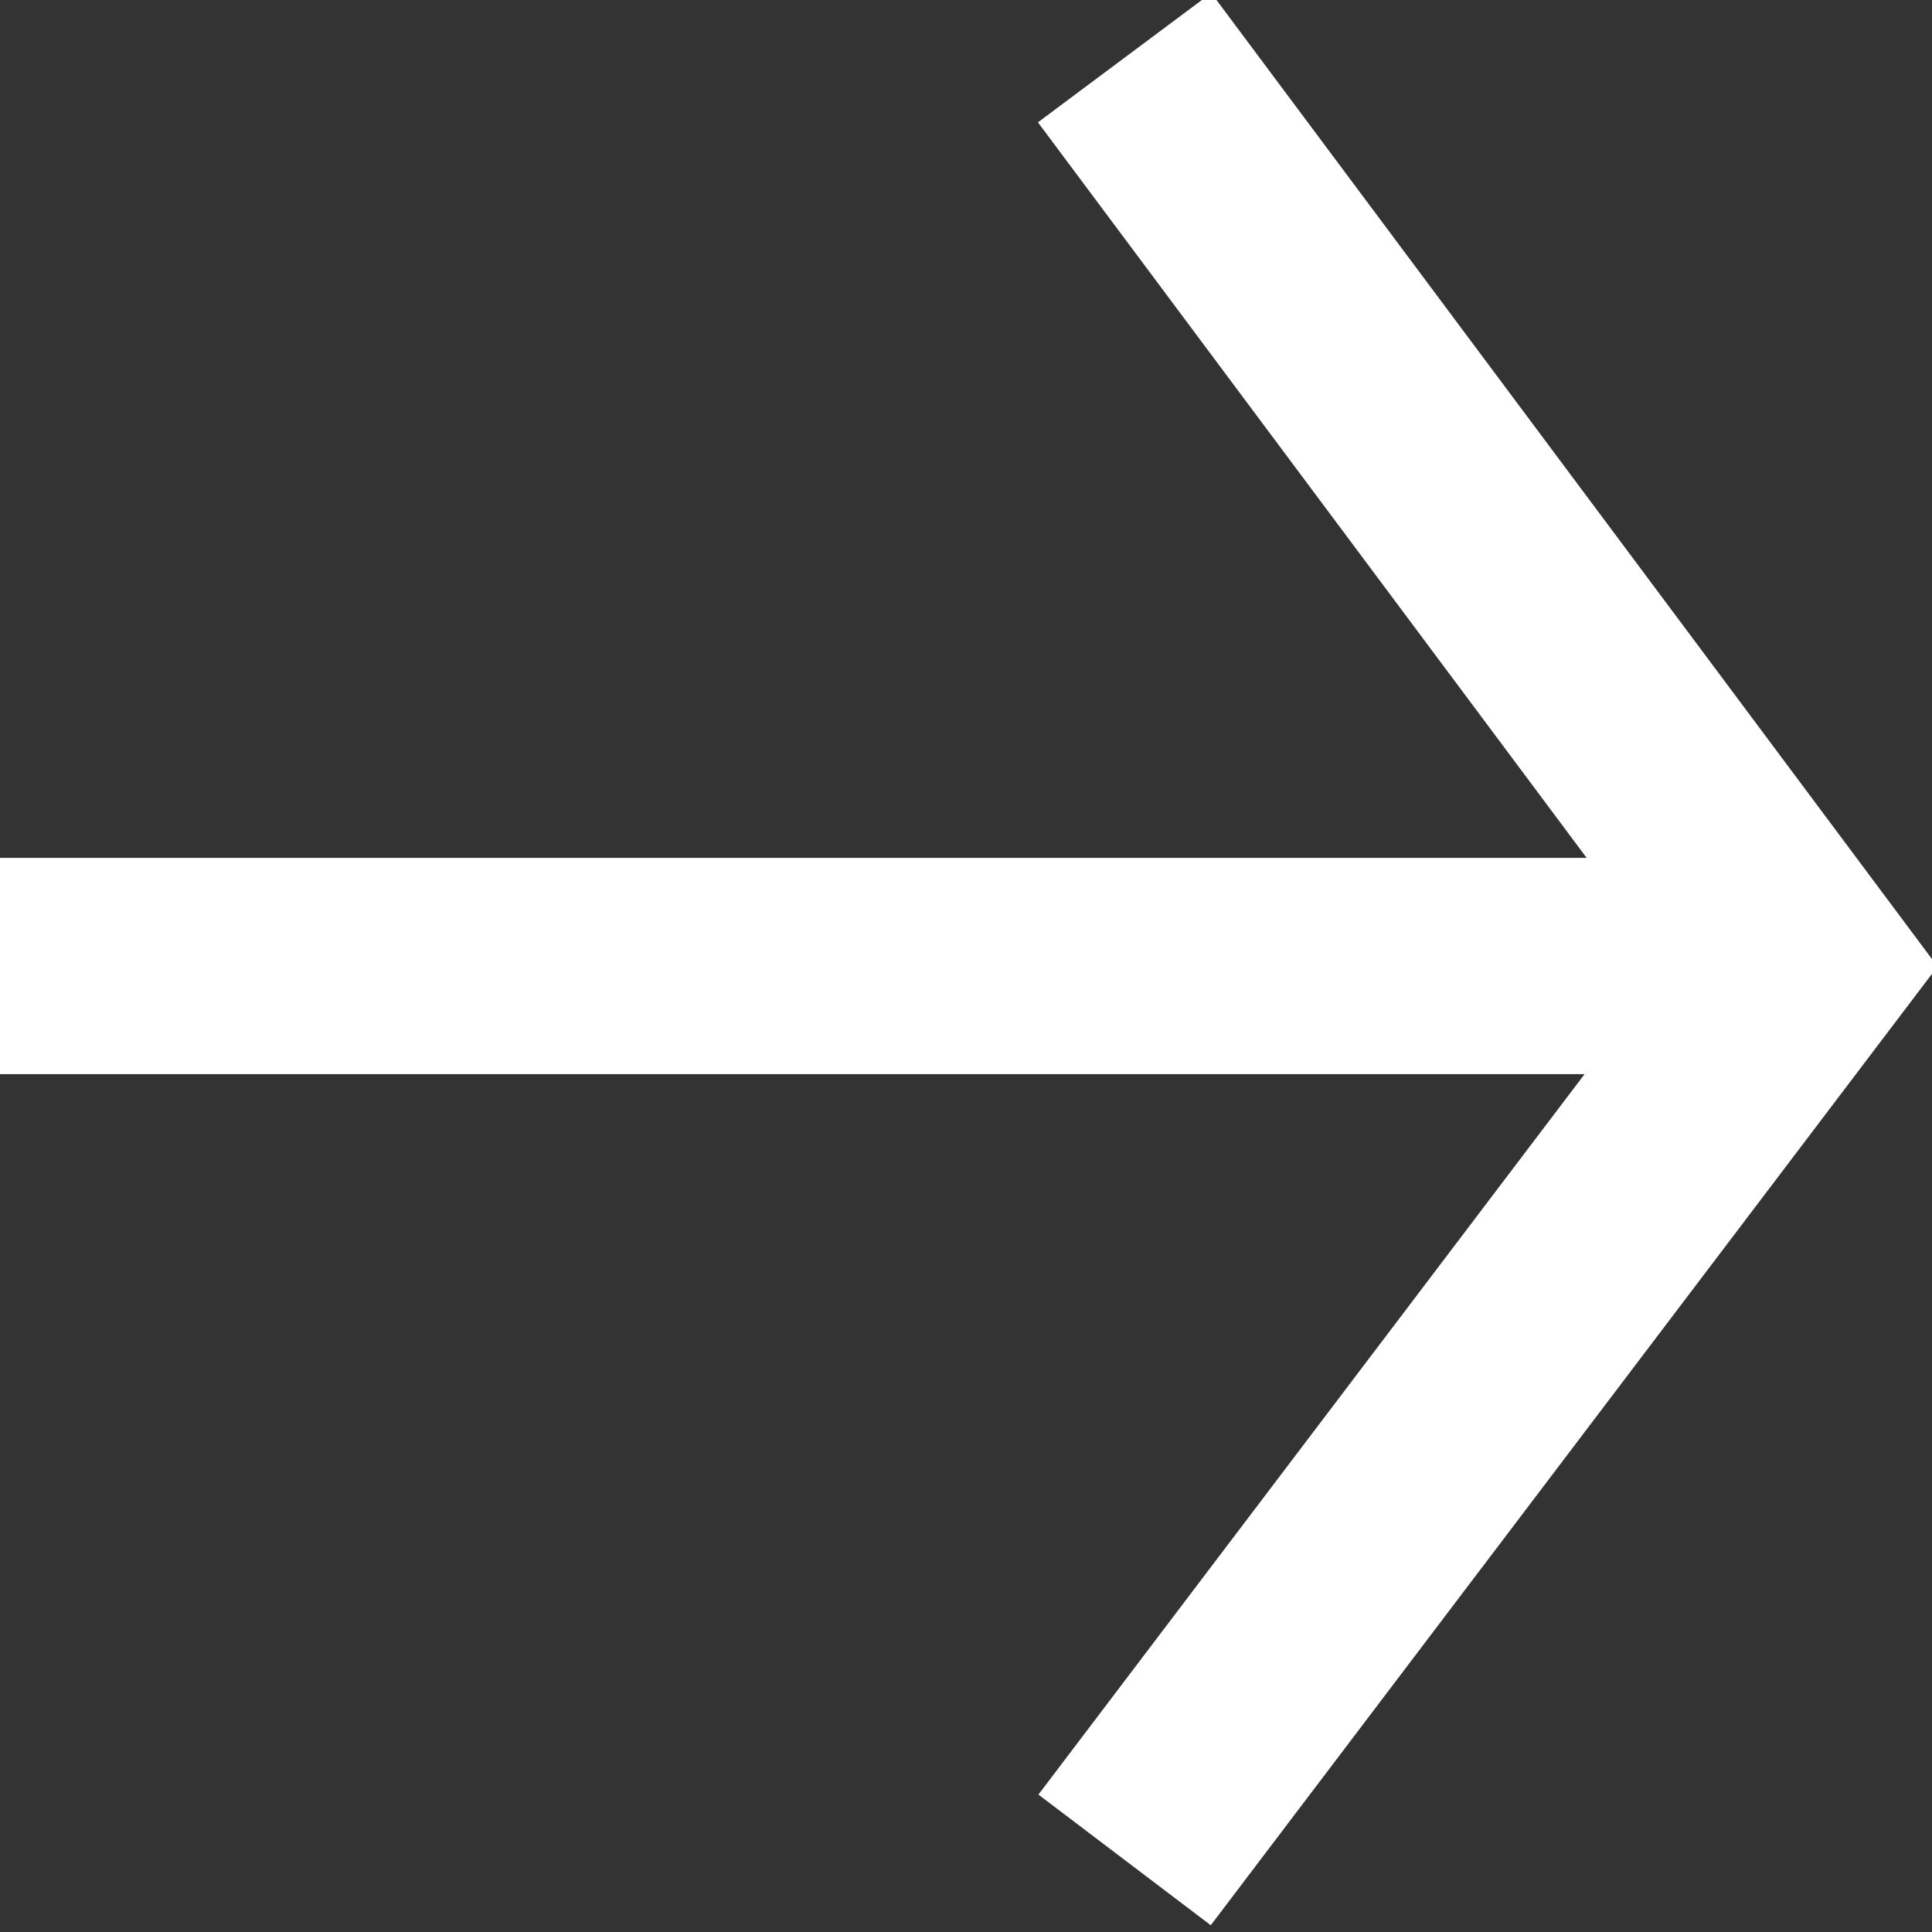 <?xml version="1.0" encoding="UTF-8"?>
<svg id="_レイヤー_1" data-name="レイヤー 1" xmlns="http://www.w3.org/2000/svg" version="1.1" viewBox="0 0 13.4 13.4">
  <rect x="0" y="0" width="13.4" height="13.4" fill="#333333" stroke="none"/>
  <defs>
    <style>
      .cls-1 {
        fill: none;
        stroke: #fff;
        stroke-miterlimit: 10;
        stroke-width: 1.5px;
      }
    </style>
  </defs>
  <line class="cls-1" y1="6.7" x2="12" y2="6.7"/>
  <polyline class="cls-1" points="7.8 .4 12.5 6.7 7.8 12.9"/>
</svg>
